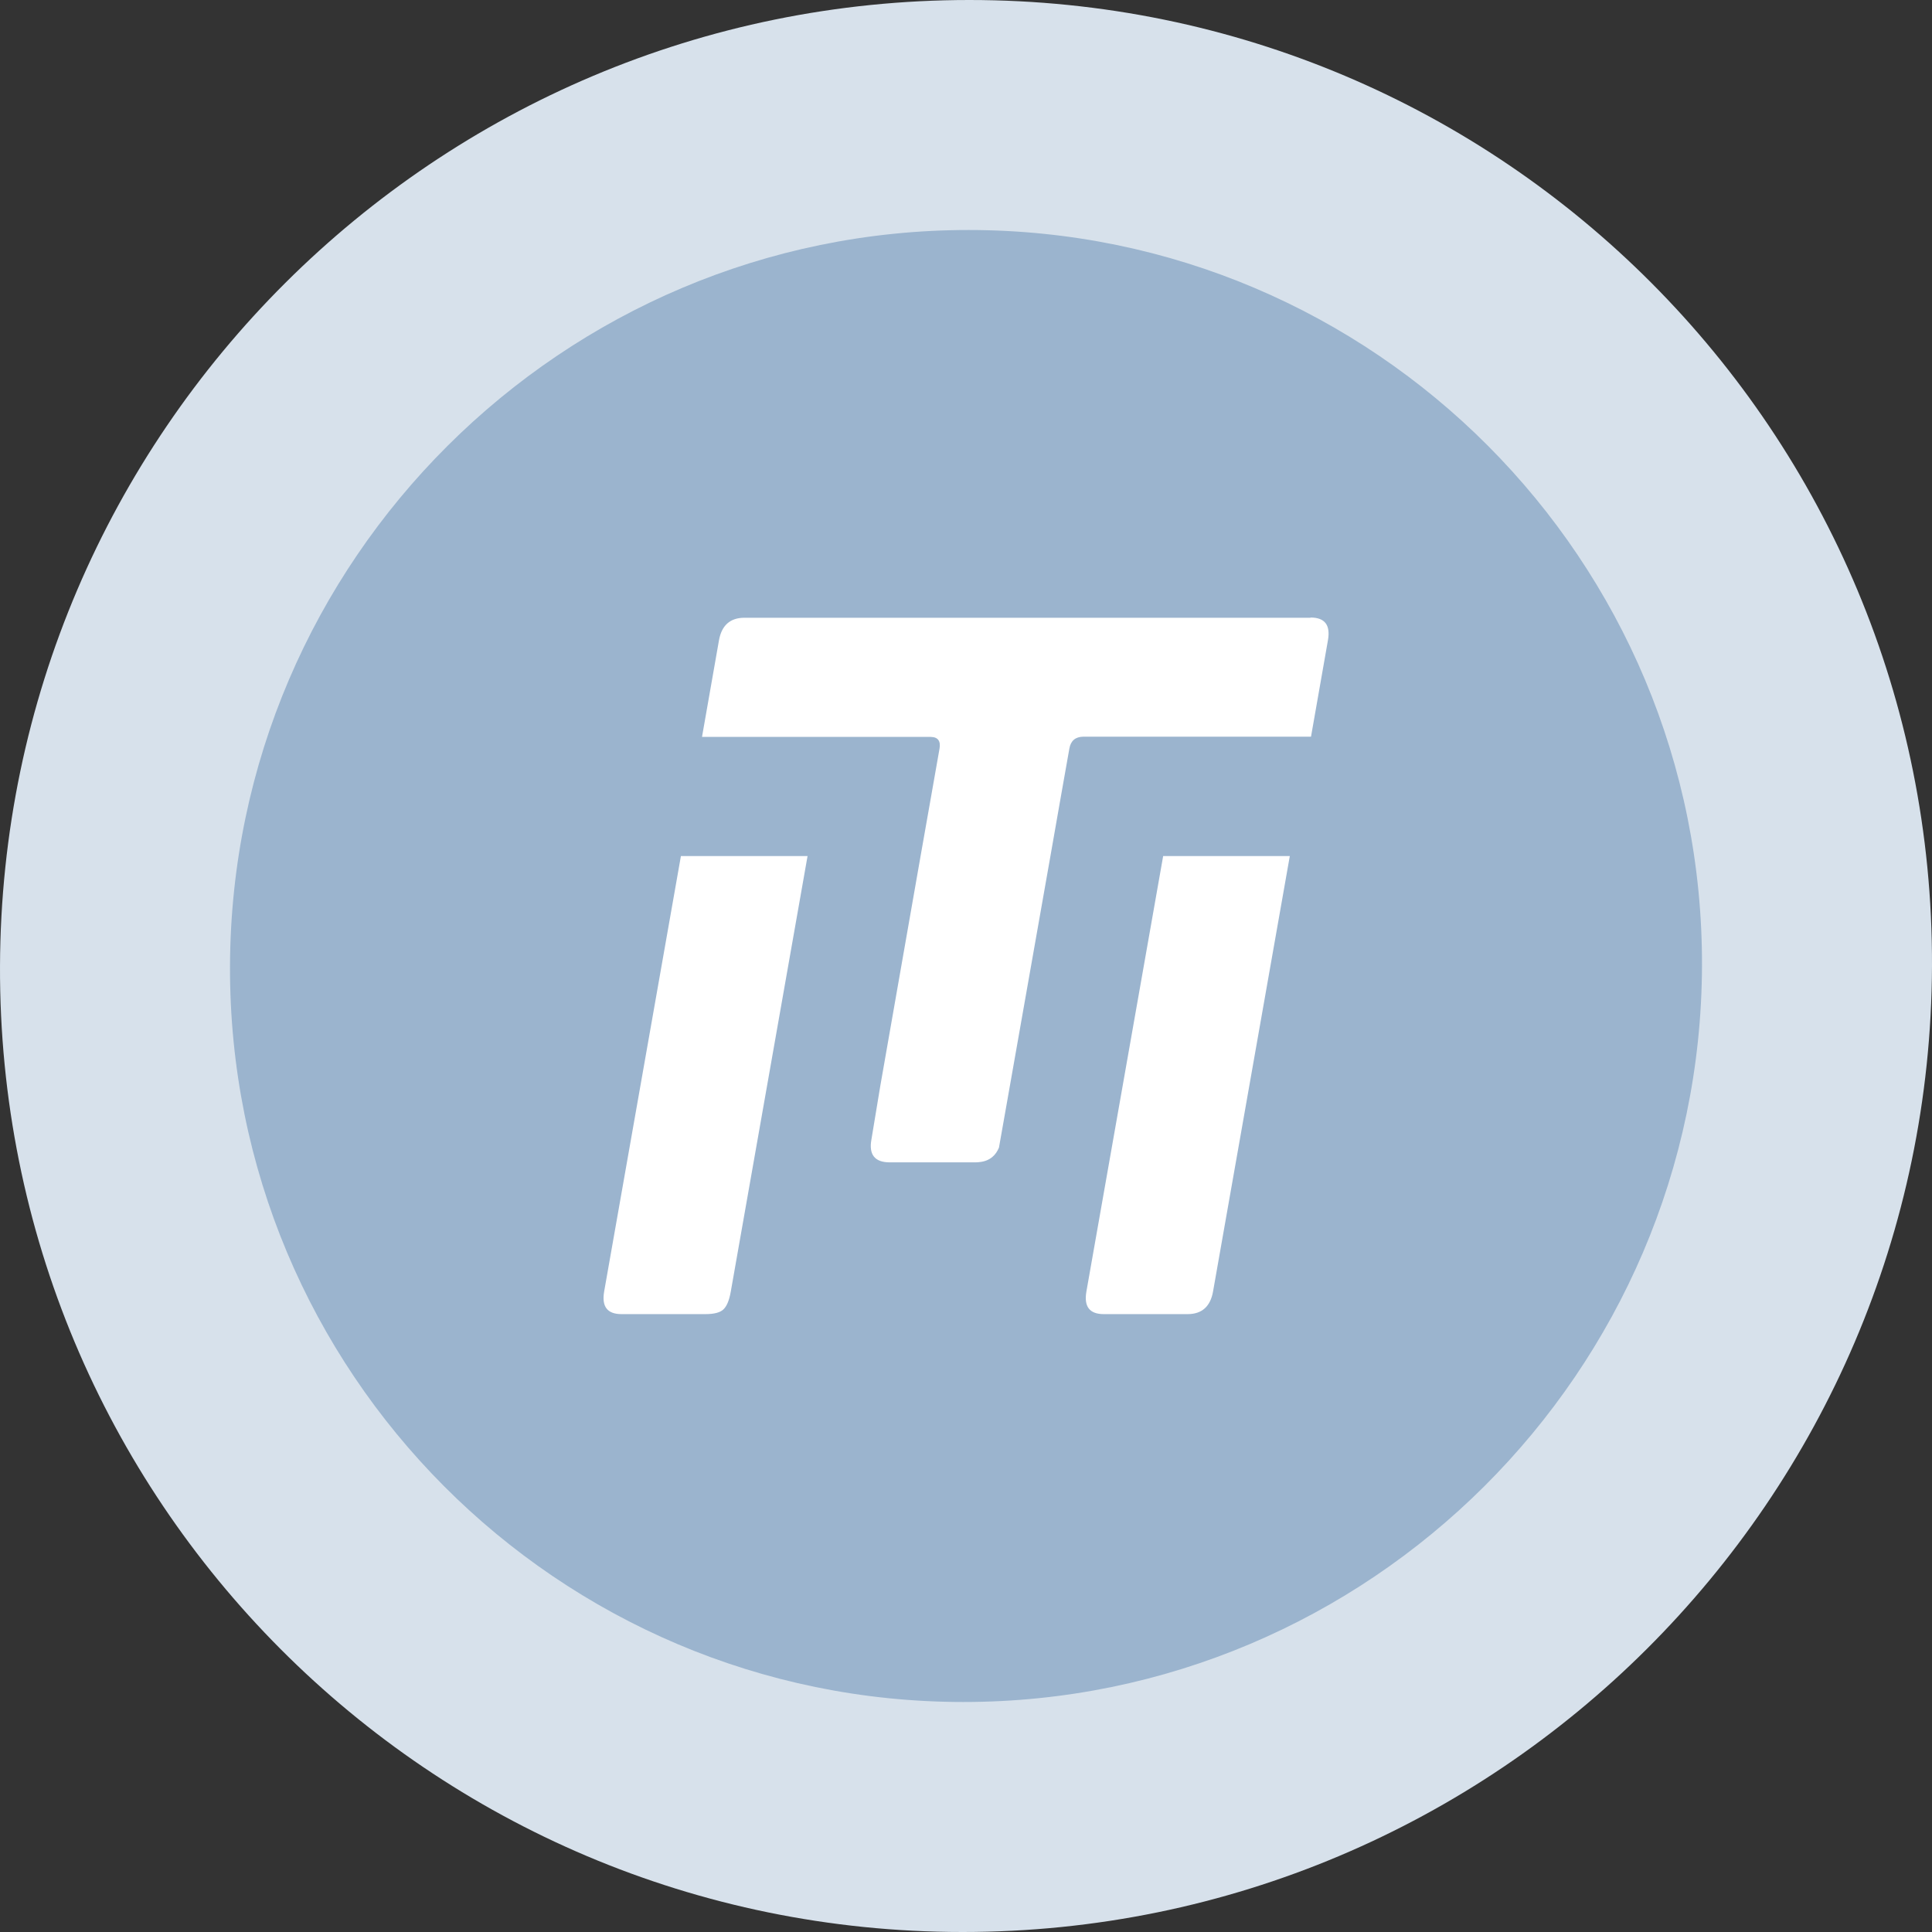 <svg width="512" height="512" viewBox="0 0 512 512" fill="none" xmlns="http://www.w3.org/2000/svg">
<rect x="0" y="0" width="512" height="512" fill="#333333" stroke="none"/>
<path d="M255.33 451.443C147.562 451.443 60.193 363.769 60.56 256C60.926 148.231 148.906 60.557 256.674 60.557C364.441 60.557 451.81 148.231 451.444 256C451.077 363.769 363.098 451.443 255.33 451.443Z" fill="#9BB4CE"/>
<path d="M256.672 60.954C364.226 60.954 451.411 148.445 451.045 256C450.679 363.555 362.882 451.046 255.328 451.046C147.774 451.046 60.589 363.555 60.955 256C61.322 148.445 149.118 60.954 256.672 60.954ZM256.886 0C115.496 0 0.49 114.609 0.002 256C-0.487 397.391 113.724 512 255.114 512C396.504 512 511.51 397.391 511.998 256C512.487 114.609 398.276 0 256.886 0Z" fill="#D7E1EB"/>
<path d="M287.912 342.239C287.21 346.27 288.736 348.255 292.523 348.255H314.724C318.511 348.255 320.771 346.24 321.473 342.239L341.811 226.867H308.25L287.912 342.239Z" fill="white"/>
<path d="M160.111 342.239C159.409 346.27 160.936 348.255 164.722 348.255H186.923C189.275 348.255 190.893 347.828 191.748 346.973C192.634 346.118 193.275 344.53 193.672 342.239L214.01 226.867H180.449L160.111 342.239Z" fill="white"/>
<path d="M347.279 163.714H197.277C193.49 163.714 191.23 165.73 190.528 169.73L186.039 195.29H245.008H246.565C246.596 195.29 246.626 195.29 246.657 195.29C248.58 195.321 249.344 196.39 248.977 198.436L246.718 211.262L243.969 226.836L233.281 287.821L230.93 302.021C230.227 305.991 231.815 308.006 235.724 308.037H258.475C258.902 308.037 259.33 308.006 259.727 307.945C261.04 307.792 262.139 307.334 263.025 306.571C263.758 305.96 264.307 305.136 264.735 304.128L266.903 291.882L278.385 226.806L281.042 211.659L283.394 198.375C283.76 196.298 284.982 195.26 287.089 195.229C287.119 195.229 287.18 195.229 287.211 195.229H288.646H347.431L351.92 169.669C352.623 165.638 351.096 163.653 347.309 163.653L347.279 163.714Z" fill="white"/>
</svg>
